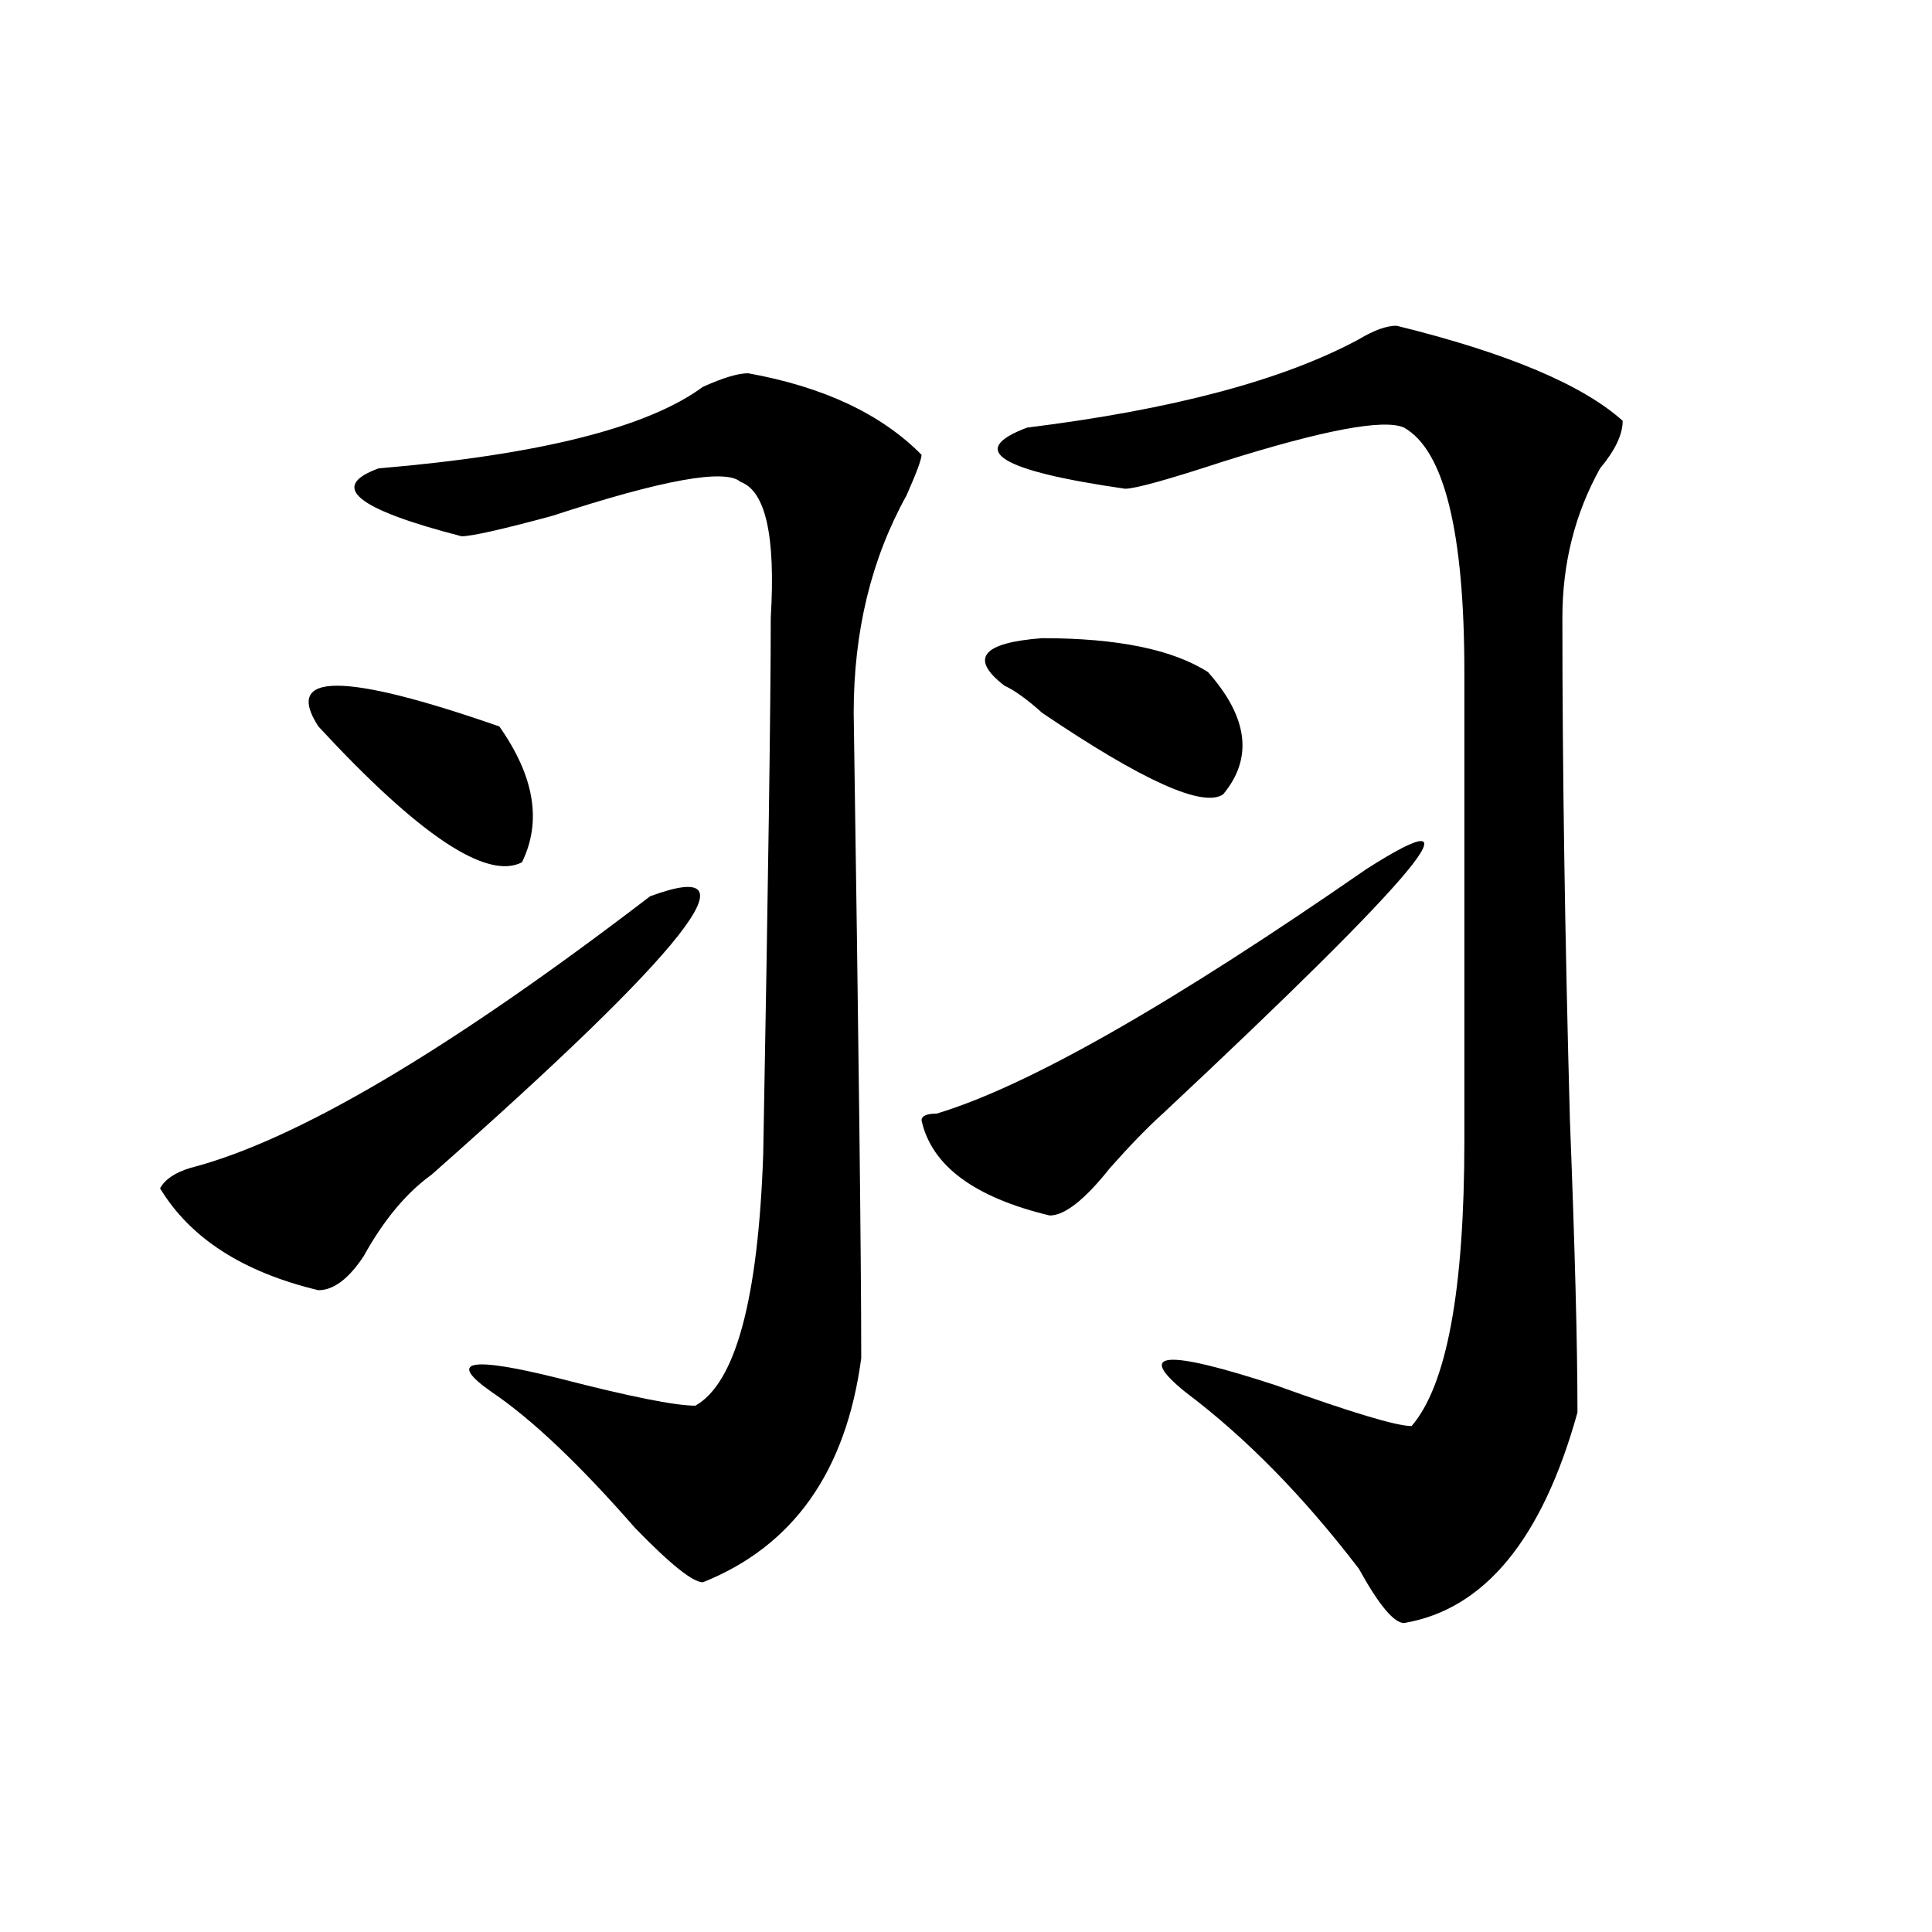 <?xml version="1.0" encoding="utf-8"?>
<!-- Generator: Adobe Illustrator 16.0.0, SVG Export Plug-In . SVG Version: 6.00 Build 0)  -->
<!DOCTYPE svg PUBLIC "-//W3C//DTD SVG 1.1//EN" "http://www.w3.org/Graphics/SVG/1.1/DTD/svg11.dtd">
<svg version="1.1" id="图层_1" xmlns="http://www.w3.org/2000/svg" xmlns:xlink="http://www.w3.org/1999/xlink" x="0px" y="0px"
	 width="1000px" height="1000px" viewBox="0 0 1000 1000" enable-background="new 0 0 1000 1000" xml:space="preserve">
<path d="M336.504,463.906c57.194-21.094,19.512,26.972-113.168,144.141c-13.048,9.394-24.755,23.456-35.121,42.188
	c-7.805,11.755-15.609,17.578-23.414,17.578c-39.023-9.339-66.34-26.917-81.949-52.734c2.562-4.669,7.805-8.185,15.609-10.547
	C153.094,590.469,232.421,543.612,336.504,463.906z M164.801,376.016c-18.231-28.125,12.987-28.125,93.656,0
	c18.171,25.817,22.073,49.219,11.707,70.313C251.933,455.722,216.812,432.266,164.801,376.016z M387.234,193.203
	c39.023,7.031,68.901,21.094,89.754,42.188c0,2.362-2.622,9.394-7.805,21.094c-18.231,32.849-27.316,70.313-27.316,112.5
	c2.562,171.112,3.902,282.458,3.902,333.984c-7.805,58.612-35.121,97.284-81.949,116.016c-5.243,0-16.95-9.394-35.121-28.125
	c-28.657-32.794-53.353-56.25-74.145-70.313c-23.414-16.37-11.707-18.731,35.121-7.031c36.401,9.394,59.815,14.063,70.242,14.063
	c20.792-11.7,32.499-55.042,35.121-130.078c2.562-140.625,3.902-233.185,3.902-277.734c2.562-42.188-2.622-65.589-15.609-70.313
	c-7.805-7.031-40.364-1.153-97.559,17.578c-26.036,7.031-41.646,10.547-46.828,10.547c-54.633-14.063-68.962-25.763-42.926-35.156
	c83.229-7.031,139.144-21.094,167.801-42.188C374.187,195.565,381.991,193.203,387.234,193.203z M707.227,449.844
	c62.438-39.825,27.316,2.362-105.363,126.563c-7.805,7.031-16.95,16.425-27.316,28.125c-13.048,16.425-23.414,24.609-31.219,24.609
	c-39.023-9.339-61.157-25.763-66.34-49.219c0-2.308,2.562-3.516,7.805-3.516C531.621,562.344,605.766,520.156,707.227,449.844z
	 M625.277,347.891c20.792,23.456,23.414,44.55,7.805,63.281c-10.427,7.031-41.646-7.031-93.656-42.188
	c-7.805-7.031-14.329-11.7-19.512-14.063c-18.231-14.063-11.707-22.247,19.512-24.609
	C578.449,330.313,607.046,336.19,625.277,347.891z M722.836,168.594c57.194,14.063,96.218,30.487,117.07,49.219
	c0,7.031-3.902,15.271-11.707,24.609c-13.048,23.456-19.512,49.219-19.512,77.344c0,77.344,1.28,164.081,3.902,260.156
	c2.562,65.644,3.902,116.016,3.902,151.172c-18.231,65.644-48.169,101.953-89.754,108.984c-5.243,0-13.048-9.394-23.414-28.125
	c-28.657-37.464-58.535-67.95-89.754-91.406c-26.036-21.094-10.427-22.247,46.828-3.516c39.023,14.063,62.438,21.094,70.242,21.094
	c18.171-21.094,27.316-70.313,27.316-147.656c0-79.651,0-160.511,0-242.578c0-72.62-10.427-114.808-31.219-126.563
	c-10.427-4.669-41.646,1.208-93.656,17.578c-28.657,9.394-45.548,14.063-50.73,14.063c-65.06-9.339-81.949-19.886-50.73-31.641
	c75.425-9.339,132.68-24.609,171.703-45.703C711.129,170.956,717.593,168.594,722.836,168.594z"/>
</svg>
